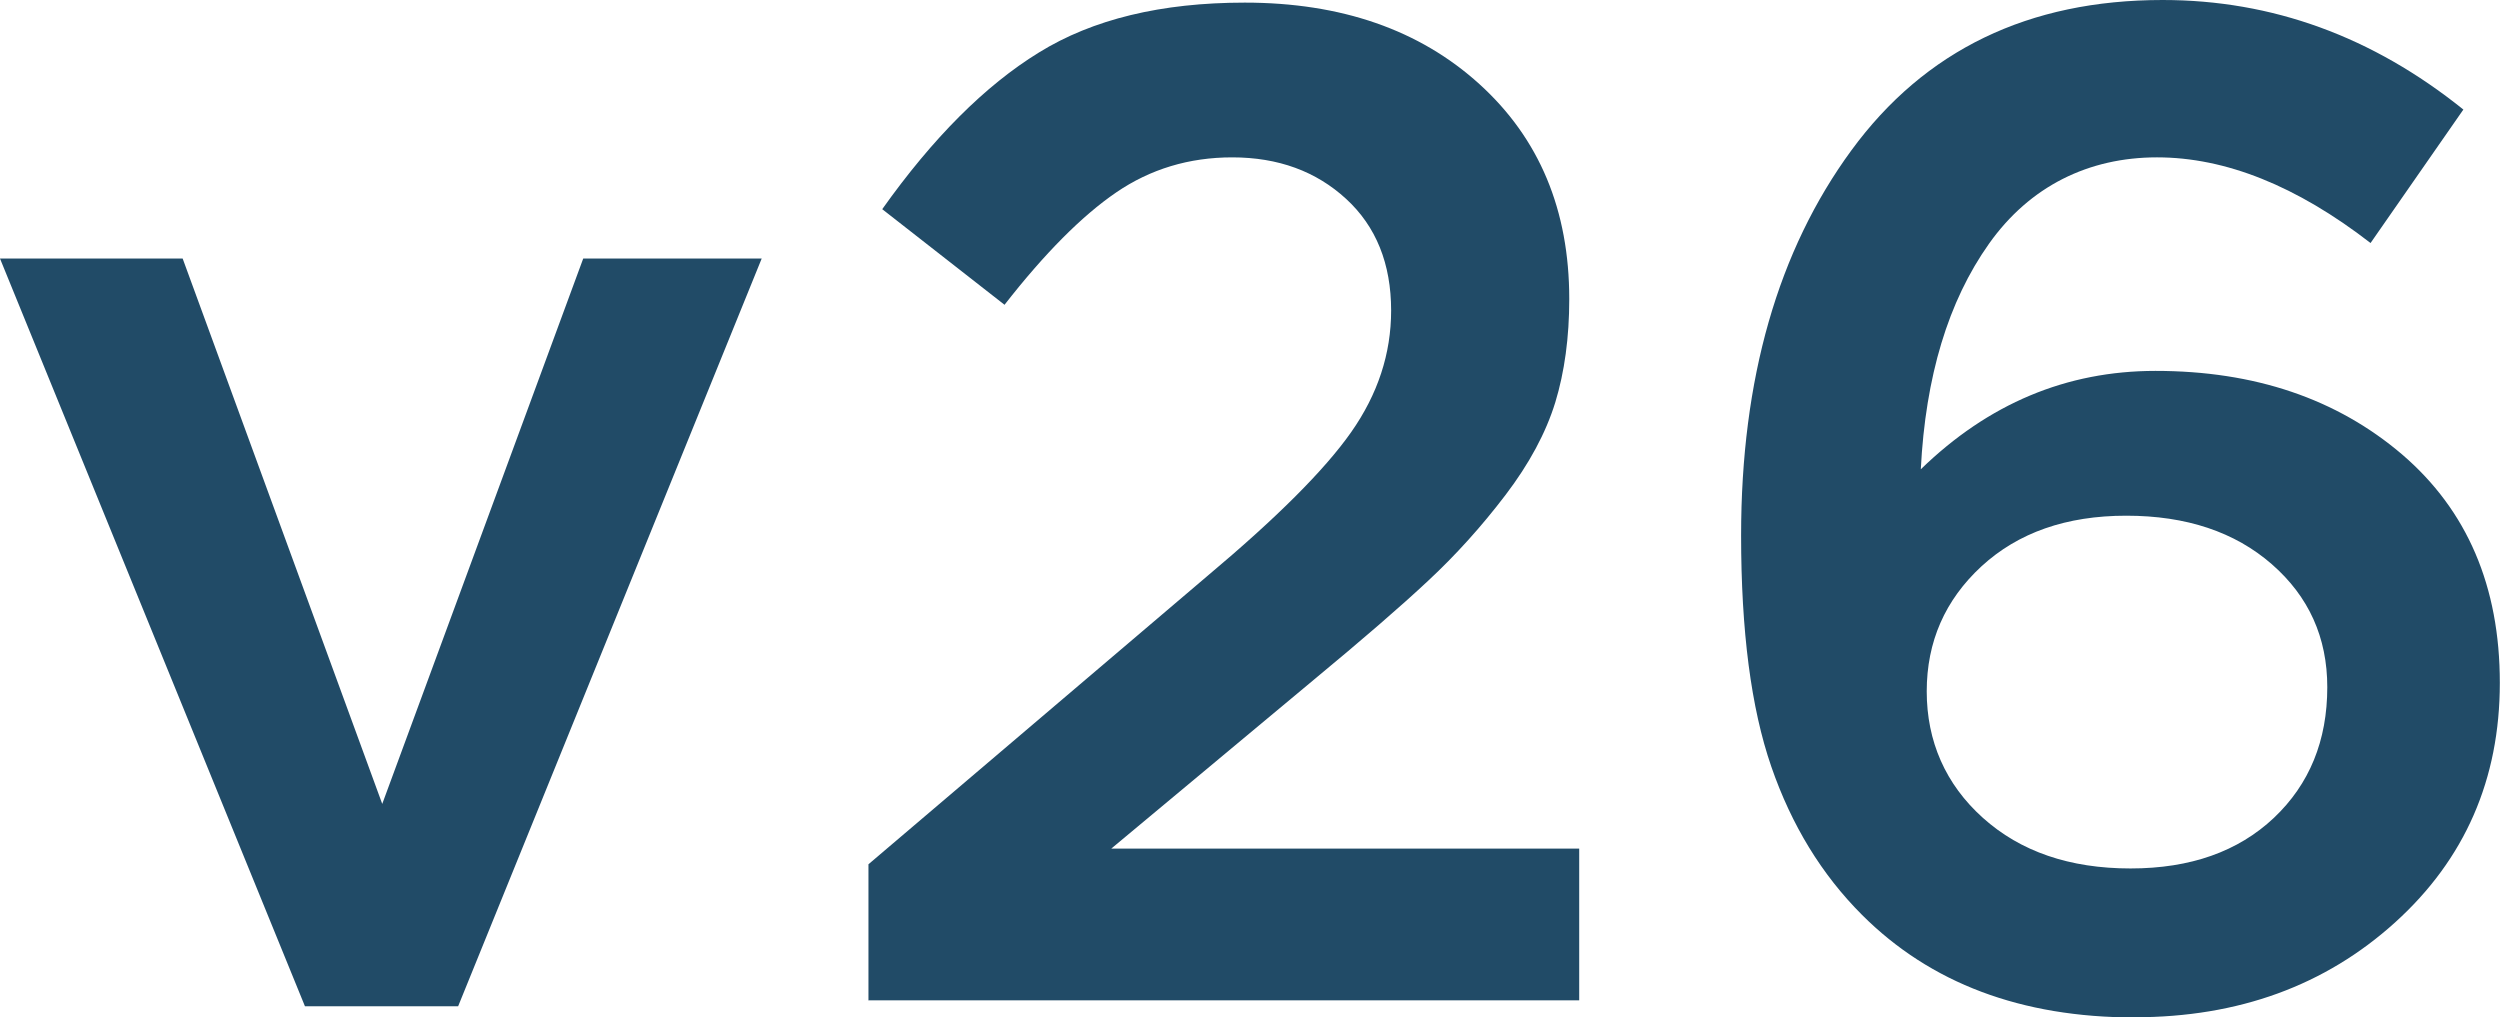 <?xml version="1.0" encoding="UTF-8"?>
<svg id="uuid-806658cc-65ee-44c1-b5b6-a610550f1300" data-name="Capa 2" xmlns="http://www.w3.org/2000/svg" viewBox="0 0 143.3 58.32">
  <g id="uuid-c257530d-2b12-44f8-8a17-dfdcedef8923" data-name="uuid-f4e67a7a-1504-4fab-896b-125d130d828a">
    <g>
      <path d="M17.48,57.68L0,14.82h10.47l11.44,31.26,11.52-31.26h10.23l-17.4,42.86h-8.78Z" fill="#214b67"/>
      <path d="M49.78,57.35v-7.81l19.41-16.51c3.97-3.33,6.73-6.08,8.26-8.26,1.53-2.18,2.29-4.5,2.29-6.97,0-2.68-.86-4.82-2.58-6.4-1.72-1.58-3.89-2.38-6.53-2.38-2.47,0-4.69.67-6.65,2.01-1.96,1.34-4.1,3.49-6.4,6.44l-7.01-5.48c2.9-4.08,5.89-7.08,8.98-8.98,3.09-1.91,7.02-2.86,11.8-2.86,5.53,0,10.02,1.56,13.45,4.67,3.44,3.12,5.15,7.22,5.15,12.32,0,2.2-.27,4.18-.8,5.92-.54,1.75-1.49,3.52-2.86,5.32-1.37,1.8-2.85,3.44-4.43,4.91-1.58,1.48-3.77,3.37-6.56,5.68l-11.6,9.67h26.82v8.7h-40.76Z" fill="#214b67"/>
      <path d="M122.36,58.32c-6.5,0-11.71-1.96-15.63-5.88-2.31-2.31-4.04-5.14-5.2-8.5-1.16-3.36-1.73-7.77-1.73-13.25,0-8.97,2.11-16.32,6.32-22.07,4.21-5.75,10.16-8.62,17.84-8.62,6.28,0,12.03,2.09,17.24,6.28l-5.32,7.65c-4.24-3.28-8.32-4.91-12.24-4.91s-7.29,1.65-9.63,4.95-3.64,7.61-3.91,12.93c3.87-3.76,8.35-5.64,13.45-5.64,5.69,0,10.4,1.6,14.14,4.79,3.73,3.2,5.6,7.56,5.6,13.09s-2,10.11-6,13.73c-4,3.62-8.98,5.44-14.94,5.44ZM122.12,49.78c3.44,0,6.17-.97,8.22-2.9,2.04-1.93,3.06-4.43,3.06-7.49,0-2.85-1.06-5.2-3.18-7.05-2.12-1.85-4.9-2.78-8.34-2.78s-6.2.97-8.3,2.9c-2.09,1.93-3.14,4.32-3.14,7.17s1.07,5.32,3.22,7.25c2.15,1.93,4.97,2.9,8.46,2.9Z" fill="#214b67"/>
    </g>
  </g>
</svg>